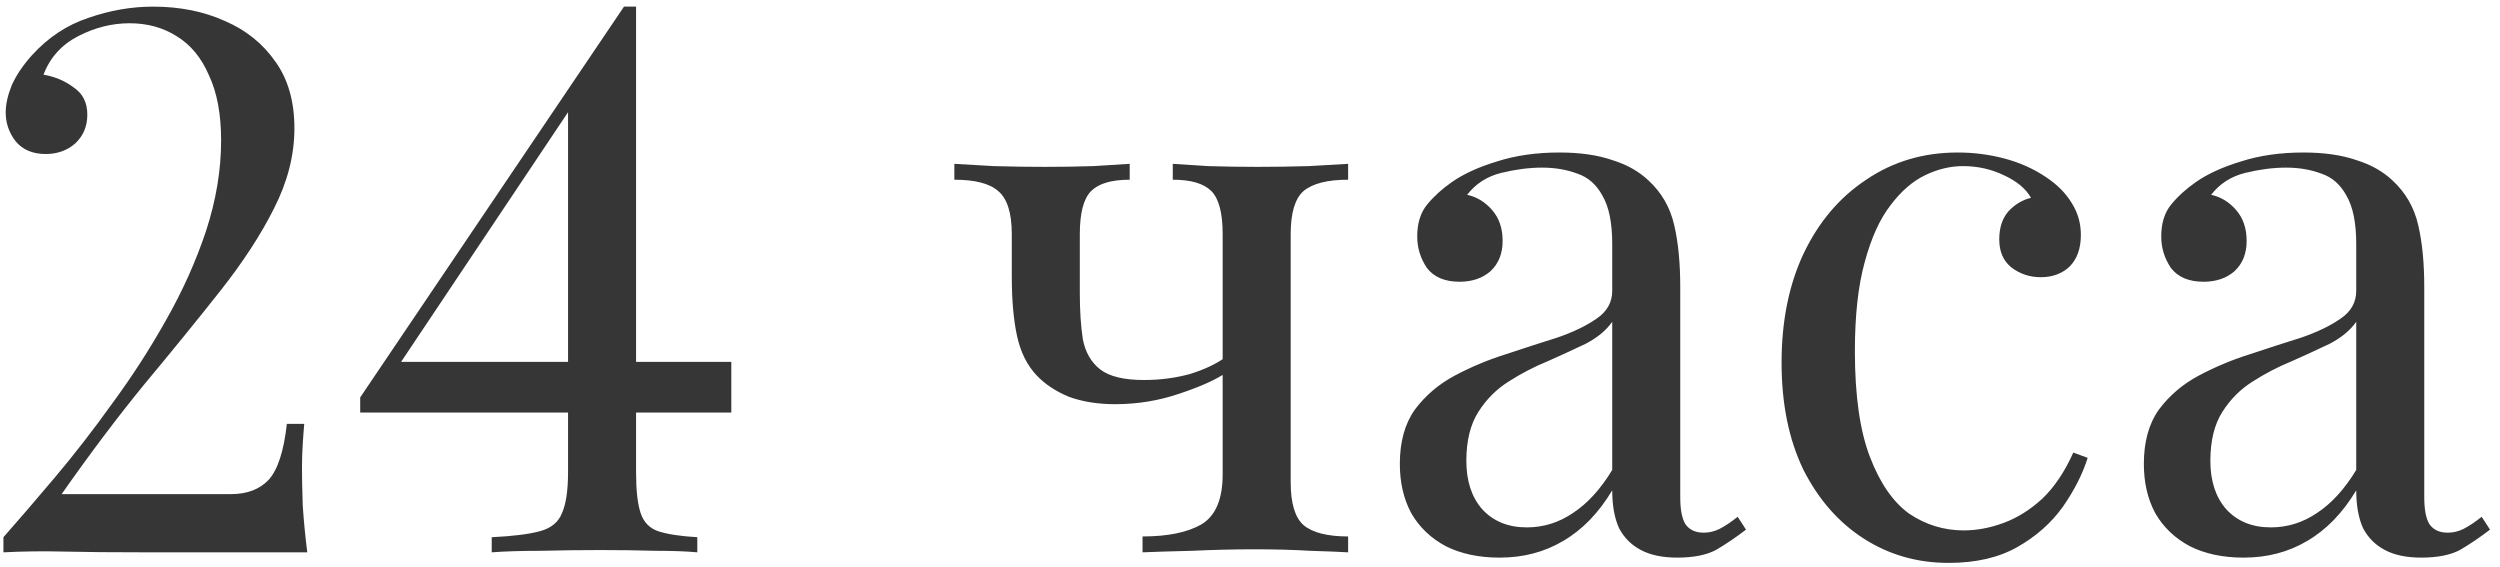 <?xml version="1.0" encoding="UTF-8"?> <svg xmlns="http://www.w3.org/2000/svg" width="172" height="39" viewBox="0 0 172 39" fill="none"> <path opacity="0.9" d="M10.532 0.456C12.369 0.456 14.016 0.785 15.472 1.444C16.928 2.068 18.089 3.004 18.956 4.252C19.823 5.465 20.256 6.991 20.256 8.828C20.256 10.665 19.788 12.503 18.852 14.34C17.951 16.143 16.72 18.032 15.16 20.008C13.6 21.984 11.867 24.116 9.96 26.404C8.088 28.692 6.181 31.223 4.24 33.996H15.888C16.997 33.996 17.864 33.667 18.488 33.008C19.112 32.315 19.528 31.032 19.736 29.16H20.932C20.897 29.541 20.863 30.009 20.828 30.564C20.793 31.119 20.776 31.639 20.776 32.124C20.776 32.817 20.793 33.701 20.828 34.776C20.897 35.816 21.001 36.891 21.14 38H9.96C7.672 38 5.817 37.983 4.396 37.948C2.975 37.913 1.588 37.931 0.236 38V36.96C1.276 35.781 2.455 34.412 3.772 32.852C5.089 31.292 6.407 29.593 7.724 27.756C9.076 25.919 10.307 24.012 11.416 22.036C12.56 20.025 13.479 17.98 14.172 15.9C14.865 13.785 15.212 11.705 15.212 9.66C15.212 7.857 14.935 6.367 14.38 5.188C13.86 3.975 13.115 3.073 12.144 2.484C11.208 1.895 10.133 1.6 8.92 1.6C7.707 1.6 6.528 1.895 5.384 2.484C4.24 3.073 3.443 3.957 2.992 5.136C3.789 5.275 4.483 5.569 5.072 6.02C5.696 6.436 6.008 7.06 6.008 7.892C6.008 8.689 5.731 9.348 5.176 9.868C4.621 10.353 3.945 10.596 3.148 10.596C2.247 10.596 1.553 10.301 1.068 9.712C0.617 9.123 0.392 8.464 0.392 7.736C0.392 7.181 0.531 6.557 0.808 5.864C1.12 5.171 1.588 4.477 2.212 3.784C3.321 2.571 4.604 1.721 6.06 1.236C7.551 0.716 9.041 0.456 10.532 0.456ZM42.93 0.456L42.826 2.12L25.926 27.392L27.382 24.896H50.314V28.38H24.782V27.34L42.93 0.456ZM43.762 0.456V32.488C43.762 33.736 43.866 34.672 44.074 35.296C44.282 35.92 44.681 36.336 45.27 36.544C45.894 36.752 46.796 36.891 47.974 36.96V38C47.246 37.931 46.293 37.896 45.114 37.896C43.936 37.861 42.67 37.844 41.318 37.844C39.932 37.844 38.562 37.861 37.21 37.896C35.858 37.896 34.732 37.931 33.83 38V36.96C35.286 36.891 36.396 36.752 37.158 36.544C37.921 36.336 38.424 35.92 38.666 35.296C38.944 34.672 39.082 33.736 39.082 32.488V7.268L42.93 0.456H43.762ZM92.751 11.272V12.364C91.33 12.364 90.307 12.624 89.683 13.144C89.094 13.664 88.799 14.652 88.799 16.108V33.164C88.799 34.62 89.094 35.608 89.683 36.128C90.307 36.648 91.33 36.908 92.751 36.908V38C92.162 37.965 91.295 37.931 90.151 37.896C89.007 37.827 87.724 37.792 86.303 37.792C84.916 37.792 83.478 37.827 81.987 37.896C80.531 37.931 79.404 37.965 78.607 38V36.908C80.34 36.908 81.692 36.631 82.663 36.076C83.634 35.487 84.119 34.343 84.119 32.644V16.108C84.119 14.652 83.859 13.664 83.339 13.144C82.819 12.624 81.935 12.364 80.687 12.364V11.272C81.242 11.307 82.056 11.359 83.131 11.428C84.24 11.463 85.367 11.48 86.511 11.48C87.655 11.48 88.834 11.463 90.047 11.428C91.26 11.359 92.162 11.307 92.751 11.272ZM77.723 11.272V12.364C76.475 12.364 75.591 12.624 75.071 13.144C74.551 13.664 74.291 14.652 74.291 16.108V20.164C74.291 21.377 74.36 22.435 74.499 23.336C74.672 24.237 75.071 24.931 75.695 25.416C76.319 25.901 77.324 26.144 78.711 26.144C79.82 26.144 80.878 26.005 81.883 25.728C82.888 25.416 83.72 25.017 84.379 24.532V25.624C83.686 26.109 82.611 26.595 81.155 27.08C79.734 27.565 78.26 27.808 76.735 27.808C75.522 27.808 74.447 27.635 73.511 27.288C72.61 26.907 71.882 26.421 71.327 25.832C70.668 25.139 70.218 24.237 69.975 23.128C69.732 22.019 69.611 20.649 69.611 19.02V16.108C69.611 14.652 69.299 13.664 68.675 13.144C68.086 12.624 67.08 12.364 65.659 12.364V11.272C66.248 11.307 67.15 11.359 68.363 11.428C69.576 11.463 70.755 11.48 71.899 11.48C73.043 11.48 74.152 11.463 75.227 11.428C76.336 11.359 77.168 11.307 77.723 11.272ZM103.173 38.364C101.752 38.364 100.521 38.104 99.481 37.584C98.441 37.029 97.644 36.267 97.089 35.296C96.569 34.325 96.309 33.199 96.309 31.916C96.309 30.391 96.656 29.143 97.349 28.172C98.077 27.201 98.996 26.421 100.105 25.832C101.215 25.243 102.376 24.757 103.589 24.376C104.837 23.96 106.016 23.579 107.125 23.232C108.235 22.851 109.136 22.417 109.829 21.932C110.557 21.447 110.921 20.805 110.921 20.008V16.784C110.921 15.328 110.696 14.219 110.245 13.456C109.829 12.693 109.257 12.191 108.529 11.948C107.801 11.671 106.987 11.532 106.085 11.532C105.219 11.532 104.283 11.653 103.277 11.896C102.307 12.139 101.527 12.641 100.937 13.404C101.596 13.543 102.168 13.889 102.653 14.444C103.139 14.999 103.381 15.709 103.381 16.576C103.381 17.443 103.104 18.136 102.549 18.656C101.995 19.141 101.284 19.384 100.417 19.384C99.412 19.384 98.667 19.072 98.181 18.448C97.731 17.789 97.505 17.061 97.505 16.264C97.505 15.363 97.731 14.635 98.181 14.08C98.632 13.525 99.204 13.005 99.897 12.52C100.695 11.965 101.717 11.497 102.965 11.116C104.248 10.7 105.687 10.492 107.281 10.492C108.703 10.492 109.916 10.665 110.921 11.012C111.927 11.324 112.759 11.792 113.417 12.416C114.319 13.248 114.908 14.271 115.185 15.484C115.463 16.663 115.601 18.084 115.601 19.748V34.204C115.601 35.071 115.723 35.695 115.965 36.076C116.243 36.457 116.659 36.648 117.213 36.648C117.595 36.648 117.959 36.561 118.305 36.388C118.652 36.215 119.068 35.937 119.553 35.556L120.125 36.44C119.397 36.995 118.704 37.463 118.045 37.844C117.387 38.191 116.503 38.364 115.393 38.364C114.388 38.364 113.556 38.191 112.897 37.844C112.239 37.497 111.736 36.995 111.389 36.336C111.077 35.643 110.921 34.776 110.921 33.736C109.985 35.296 108.859 36.457 107.541 37.22C106.259 37.983 104.803 38.364 103.173 38.364ZM105.045 36.284C106.189 36.284 107.247 35.955 108.217 35.296C109.223 34.637 110.124 33.649 110.921 32.332V22.14C110.505 22.729 109.899 23.232 109.101 23.648C108.304 24.029 107.437 24.428 106.501 24.844C105.565 25.225 104.664 25.693 103.797 26.248C102.965 26.768 102.272 27.461 101.717 28.328C101.163 29.195 100.885 30.321 100.885 31.708C100.885 33.095 101.249 34.204 101.977 35.036C102.74 35.868 103.763 36.284 105.045 36.284ZM134.688 10.492C135.797 10.492 136.872 10.631 137.912 10.908C138.952 11.185 139.888 11.601 140.72 12.156C141.517 12.676 142.124 13.283 142.54 13.976C142.956 14.635 143.164 15.363 143.164 16.16C143.164 17.096 142.904 17.824 142.384 18.344C141.864 18.829 141.205 19.072 140.408 19.072C139.645 19.072 138.969 18.847 138.38 18.396C137.825 17.945 137.548 17.304 137.548 16.472C137.548 15.675 137.756 15.033 138.172 14.548C138.622 14.063 139.142 13.751 139.732 13.612C139.385 12.988 138.761 12.468 137.86 12.052C136.993 11.636 136.057 11.428 135.052 11.428C134.185 11.428 133.318 11.636 132.452 12.052C131.585 12.468 130.788 13.161 130.06 14.132C129.332 15.068 128.742 16.368 128.292 18.032C127.841 19.661 127.616 21.707 127.616 24.168C127.616 27.219 127.962 29.645 128.656 31.448C129.349 33.251 130.25 34.551 131.36 35.348C132.504 36.111 133.752 36.492 135.104 36.492C136.005 36.492 136.924 36.319 137.86 35.972C138.796 35.625 139.68 35.071 140.512 34.308C141.344 33.511 142.054 32.453 142.644 31.136L143.632 31.5C143.285 32.609 142.713 33.736 141.916 34.88C141.118 35.989 140.078 36.908 138.796 37.636C137.513 38.364 135.936 38.728 134.064 38.728C131.914 38.728 129.973 38.173 128.24 37.064C126.506 35.955 125.12 34.377 124.08 32.332C123.074 30.252 122.572 27.791 122.572 24.948C122.572 22.105 123.074 19.609 124.08 17.46C125.12 15.276 126.558 13.577 128.396 12.364C130.233 11.116 132.33 10.492 134.688 10.492ZM154.361 38.364C152.939 38.364 151.709 38.104 150.669 37.584C149.629 37.029 148.831 36.267 148.277 35.296C147.757 34.325 147.497 33.199 147.497 31.916C147.497 30.391 147.843 29.143 148.537 28.172C149.265 27.201 150.183 26.421 151.293 25.832C152.402 25.243 153.563 24.757 154.777 24.376C156.025 23.96 157.203 23.579 158.313 23.232C159.422 22.851 160.323 22.417 161.017 21.932C161.745 21.447 162.109 20.805 162.109 20.008V16.784C162.109 15.328 161.883 14.219 161.433 13.456C161.017 12.693 160.445 12.191 159.717 11.948C158.989 11.671 158.174 11.532 157.273 11.532C156.406 11.532 155.47 11.653 154.465 11.896C153.494 12.139 152.714 12.641 152.125 13.404C152.783 13.543 153.355 13.889 153.841 14.444C154.326 14.999 154.569 15.709 154.569 16.576C154.569 17.443 154.291 18.136 153.737 18.656C153.182 19.141 152.471 19.384 151.605 19.384C150.599 19.384 149.854 19.072 149.369 18.448C148.918 17.789 148.693 17.061 148.693 16.264C148.693 15.363 148.918 14.635 149.369 14.08C149.819 13.525 150.391 13.005 151.085 12.52C151.882 11.965 152.905 11.497 154.153 11.116C155.435 10.7 156.874 10.492 158.469 10.492C159.89 10.492 161.103 10.665 162.109 11.012C163.114 11.324 163.946 11.792 164.605 12.416C165.506 13.248 166.095 14.271 166.373 15.484C166.65 16.663 166.789 18.084 166.789 19.748V34.204C166.789 35.071 166.91 35.695 167.153 36.076C167.43 36.457 167.846 36.648 168.401 36.648C168.782 36.648 169.146 36.561 169.493 36.388C169.839 36.215 170.255 35.937 170.741 35.556L171.313 36.44C170.585 36.995 169.891 37.463 169.233 37.844C168.574 38.191 167.69 38.364 166.581 38.364C165.575 38.364 164.743 38.191 164.085 37.844C163.426 37.497 162.923 36.995 162.577 36.336C162.265 35.643 162.109 34.776 162.109 33.736C161.173 35.296 160.046 36.457 158.729 37.22C157.446 37.983 155.99 38.364 154.361 38.364ZM156.233 36.284C157.377 36.284 158.434 35.955 159.405 35.296C160.41 34.637 161.311 33.649 162.109 32.332V22.14C161.693 22.729 161.086 23.232 160.289 23.648C159.491 24.029 158.625 24.428 157.689 24.844C156.753 25.225 155.851 25.693 154.985 26.248C154.153 26.768 153.459 27.461 152.905 28.328C152.35 29.195 152.073 30.321 152.073 31.708C152.073 33.095 152.437 34.204 153.165 35.036C153.927 35.868 154.95 36.284 156.233 36.284Z" fill="#212121"></path> </svg> 